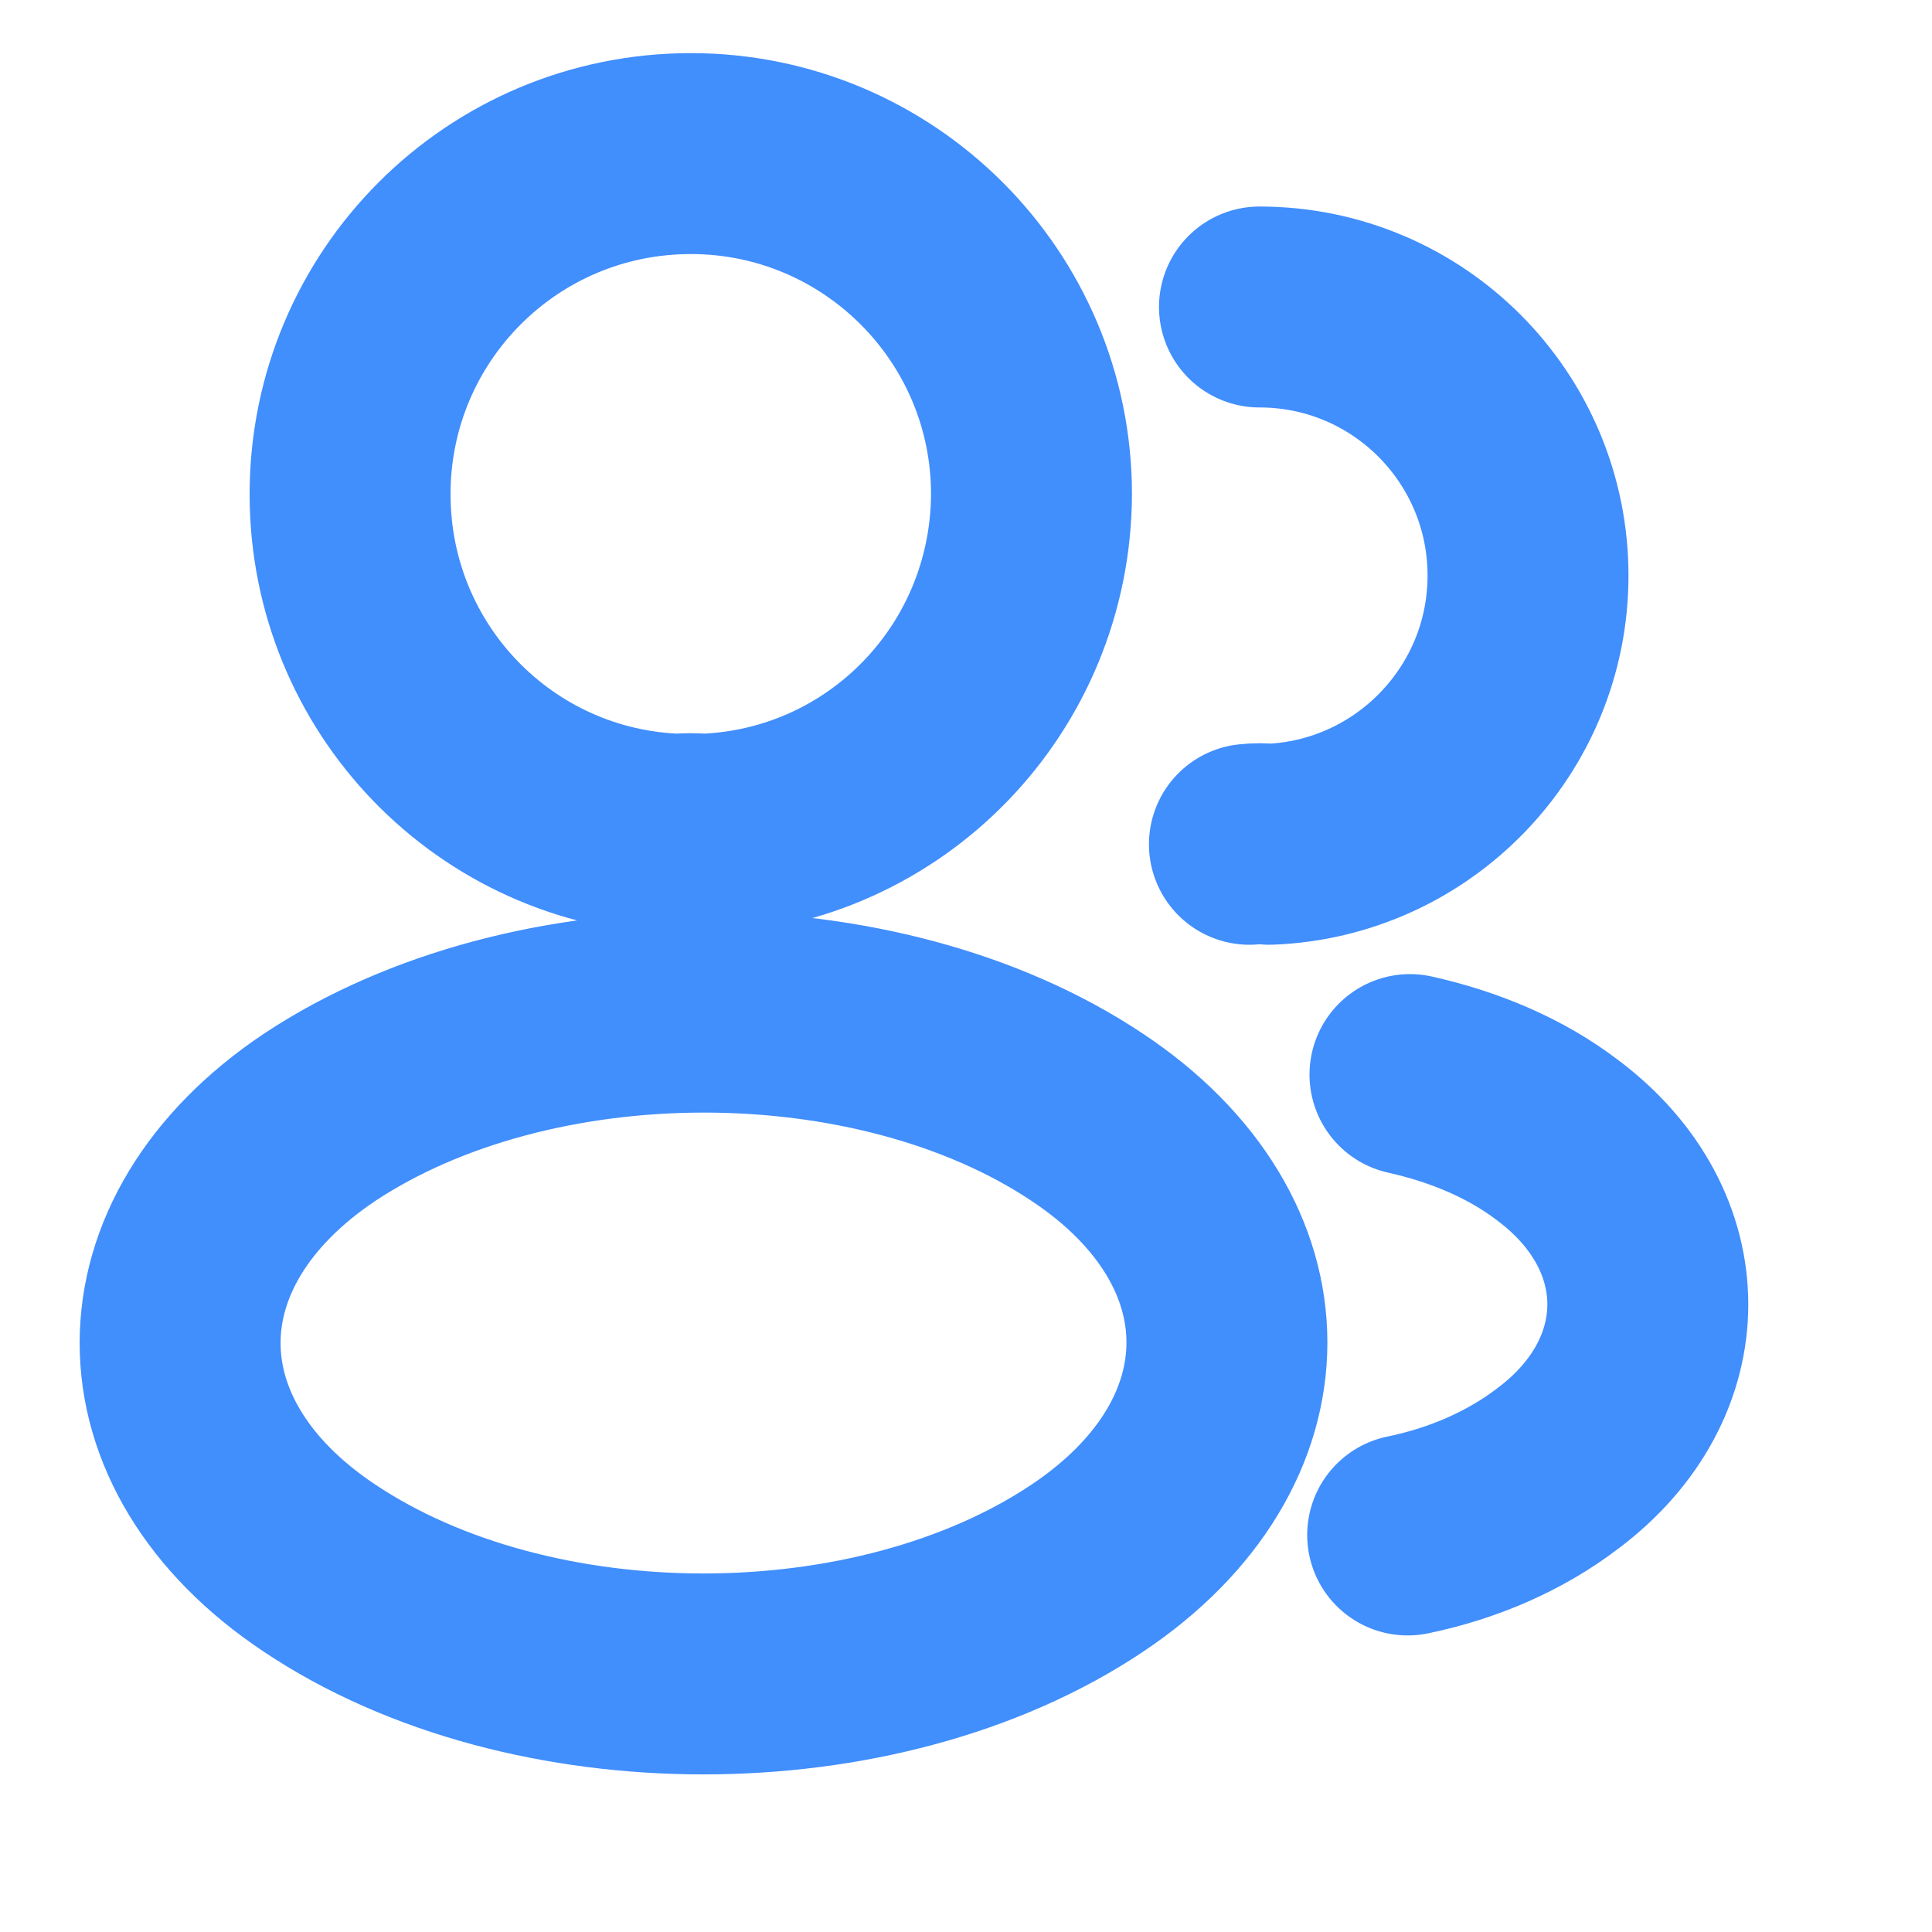 <?xml version="1.0" encoding="utf-8"?>
<svg xmlns="http://www.w3.org/2000/svg" fill="none" height="100%" overflow="visible" preserveAspectRatio="none" style="display: block;" viewBox="0 0 10 10" width="100%">
<g id="vuesax/linear/profile-2user">
<g id="profile-2user">
<path d="M6.519 1.589C7.289 1.589 7.909 2.213 7.909 2.979C7.909 3.73 7.313 4.342 6.57 4.37C6.539 4.366 6.503 4.366 6.467 4.37M7.286 7.945C7.572 7.886 7.842 7.77 8.064 7.6C8.684 7.135 8.684 6.368 8.064 5.903C7.846 5.736 7.58 5.625 7.298 5.562M3.639 4.318C3.599 4.314 3.552 4.314 3.508 4.318C2.563 4.286 1.812 3.512 1.812 2.558C1.812 1.585 2.598 0.795 3.576 0.795C4.549 0.795 5.339 1.585 5.339 2.558C5.335 3.512 4.585 4.286 3.639 4.318ZM1.653 5.784C0.692 6.428 0.692 7.476 1.653 8.116C2.745 8.847 4.537 8.847 5.629 8.116C6.591 7.472 6.591 6.424 5.629 5.784C4.541 5.057 2.749 5.057 1.653 5.784Z" id="Vector" stroke="#418EFD" stroke-linecap="round" stroke-linejoin="round" stroke-width="1.04"/>
<g id="Vector_2" opacity="0">
</g>
</g>
</g>
</svg>